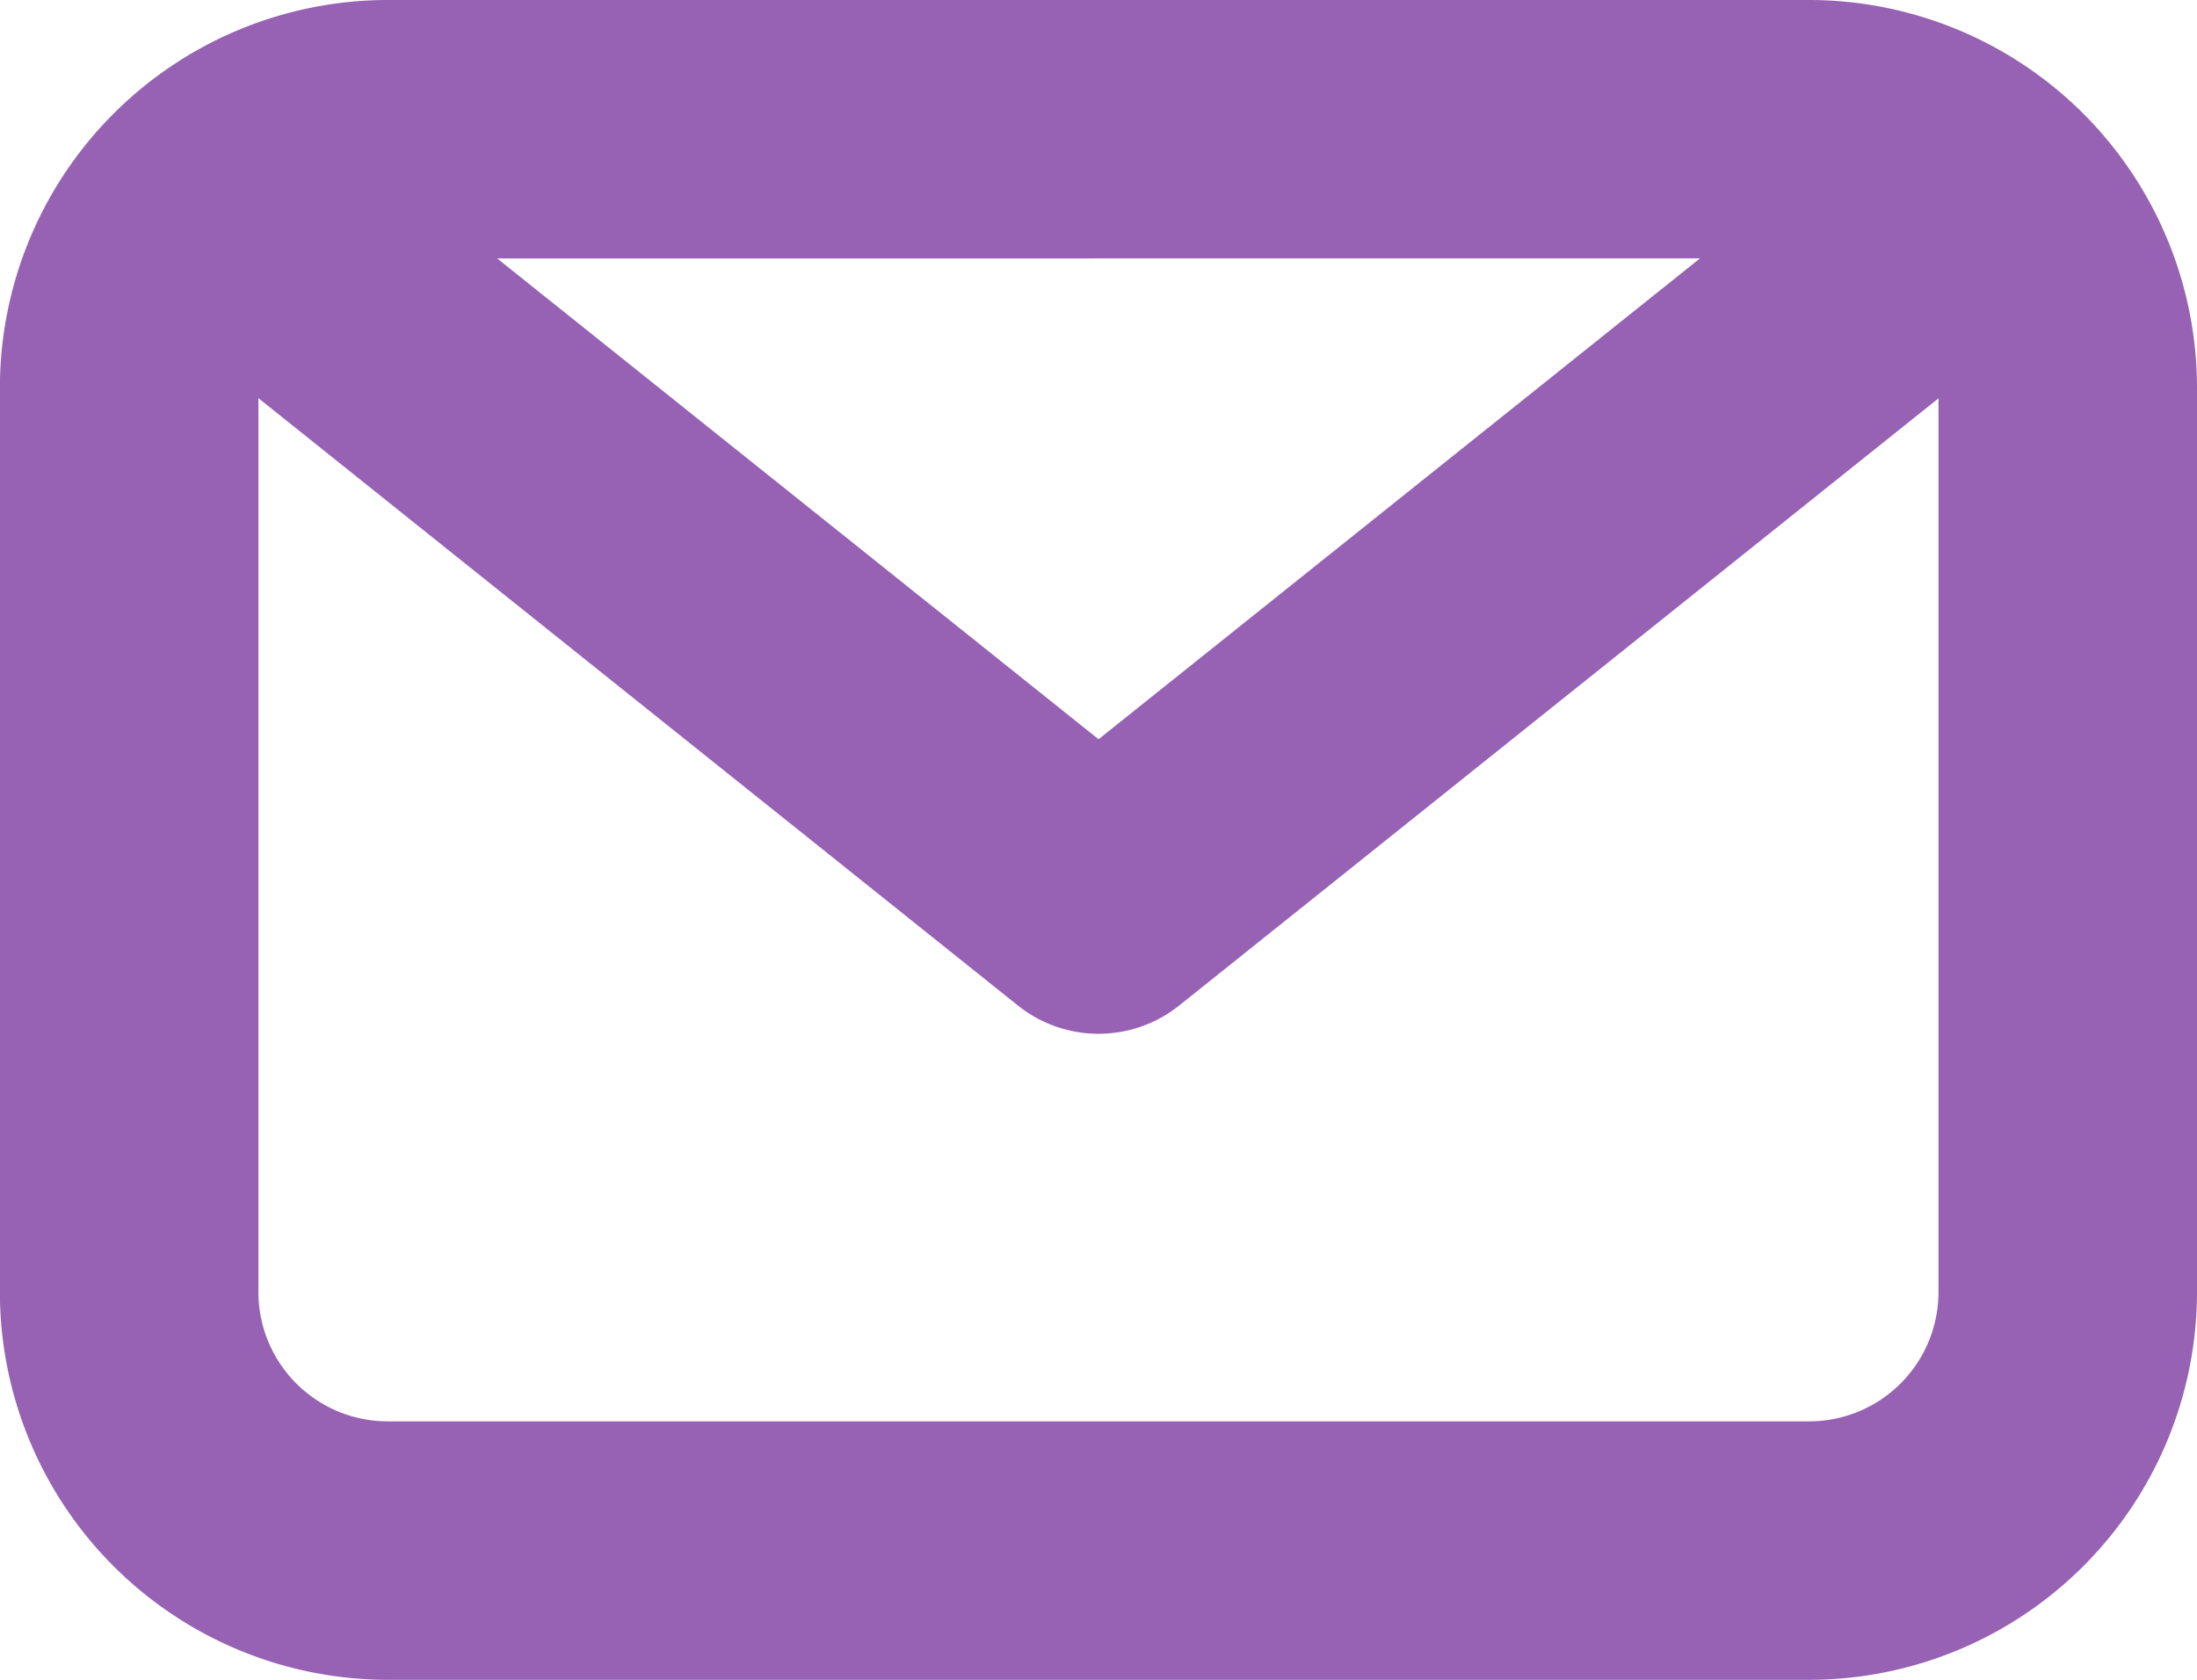 <svg xmlns="http://www.w3.org/2000/svg" width="19.615" height="15" viewBox="0 0 19.615 15">
  <g id="All_Messages" data-name="All Messages" transform="translate(-660 -206)">
    <g id="グループ_225" data-name="グループ 225" transform="translate(660 206)">
      <path id="長方形_72" data-name="長方形 72" d="M3.462,0H16.154a3.465,3.465,0,0,1,3.462,3.462v8.077A3.465,3.465,0,0,1,16.154,15H3.462A3.465,3.465,0,0,1,0,11.538V3.462A3.465,3.465,0,0,1,3.462,0ZM16.154,12.692a1.155,1.155,0,0,0,1.154-1.154V3.462a1.155,1.155,0,0,0-1.154-1.154H3.462A1.155,1.155,0,0,0,2.308,3.462v8.077a1.155,1.155,0,0,0,1.154,1.154Z" transform="translate(19.615 15) rotate(-180)" fill="#9762b4"/>
      <path id="パス_362" data-name="パス 362" d="M669.706,215.149a1.152,1.152,0,0,1-.721-.253l-7.892-6.312a1.154,1.154,0,0,1,1.441-1.8l7.172,5.735,7.172-5.735a1.154,1.154,0,0,1,1.441,1.8l-7.892,6.312A1.152,1.152,0,0,1,669.706,215.149Z" transform="translate(-659.898 -205.918)" fill="#9762b4"/>
    </g>
  </g>
</svg>
